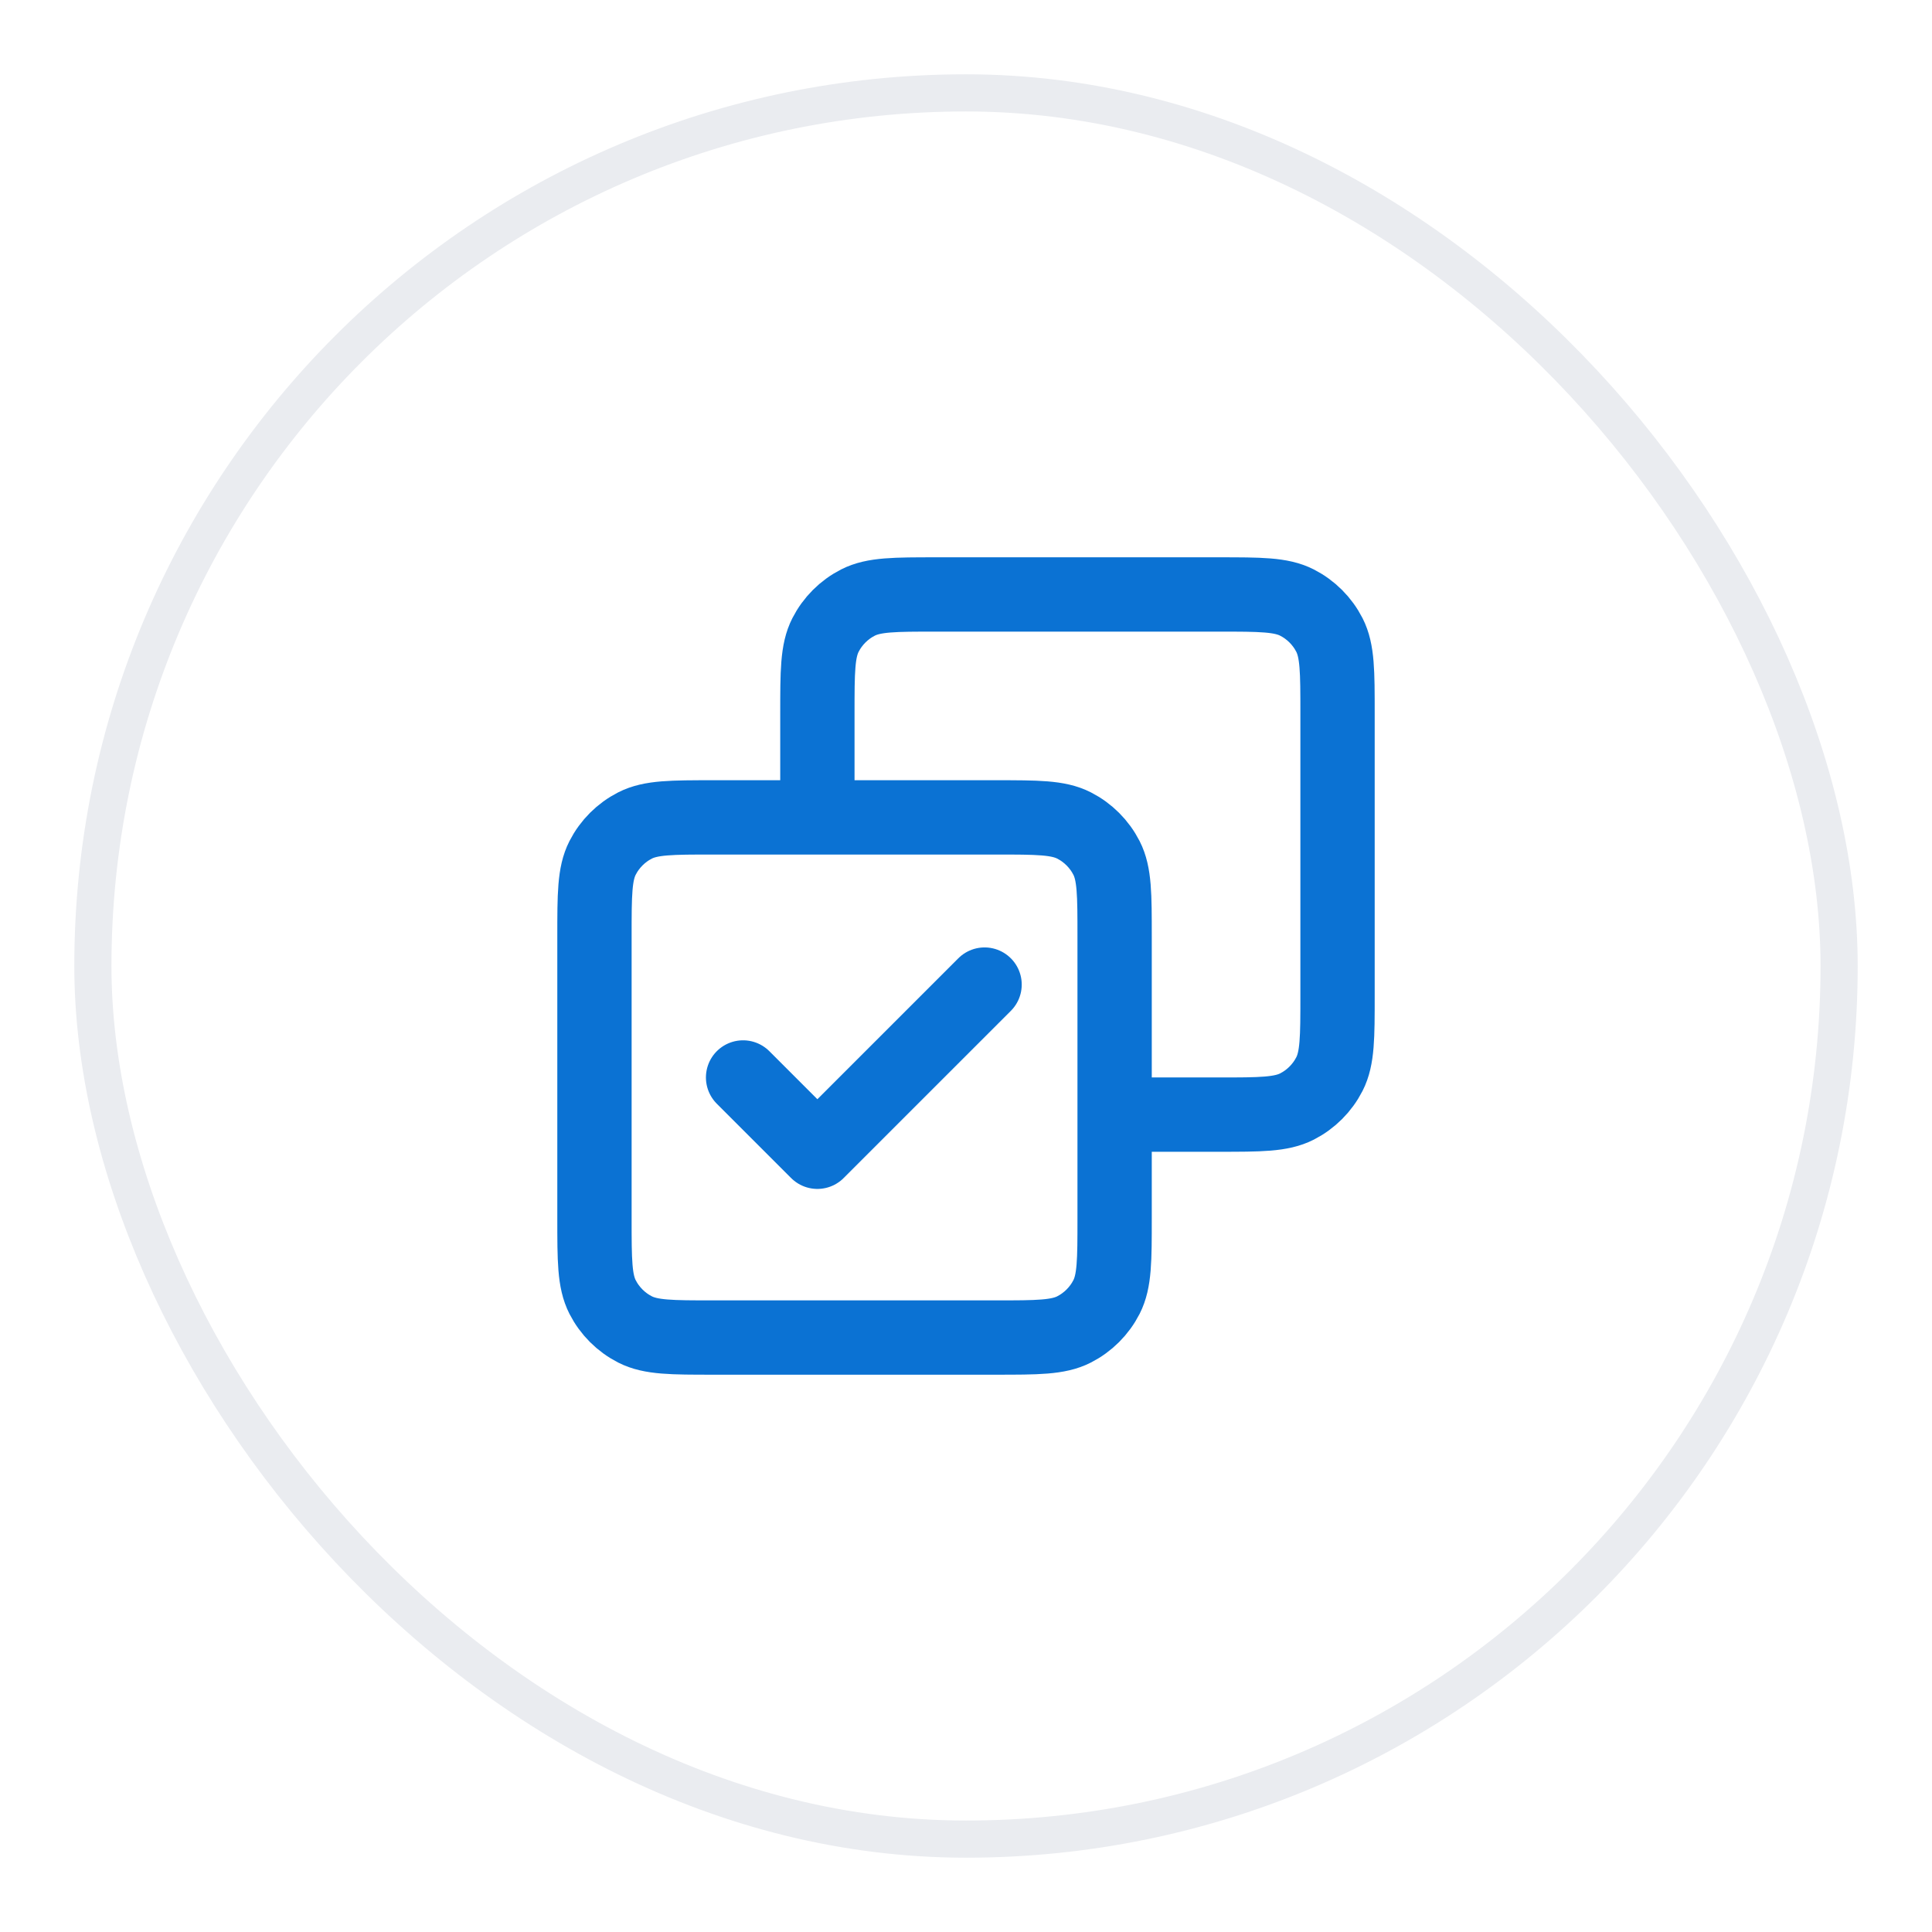 <svg width="52" height="52" viewBox="0 0 52 52" fill="none" xmlns="http://www.w3.org/2000/svg">
<g filter="url(#filter0_d_2310_449)">
<rect x="2" y="1" width="48" height="48" rx="24" fill="white"/>
<rect x="2.5" y="1.5" width="47" height="47" rx="23.5" stroke="#EAECF0"/>
<path d="M20 28L22 30L26.5 25.5M22 21V18.2C22 17.08 22 16.52 22.218 16.092C22.41 15.716 22.716 15.41 23.092 15.218C23.52 15 24.08 15 25.2 15H32.8C33.92 15 34.48 15 34.908 15.218C35.284 15.41 35.59 15.716 35.782 16.092C36 16.52 36 17.08 36 18.2V25.8C36 26.92 36 27.48 35.782 27.908C35.59 28.284 35.284 28.59 34.908 28.782C34.48 29 33.92 29 32.8 29H30M19.2 35H26.8C27.92 35 28.48 35 28.908 34.782C29.284 34.59 29.59 34.284 29.782 33.908C30 33.48 30 32.92 30 31.8V24.2C30 23.08 30 22.52 29.782 22.092C29.59 21.716 29.284 21.41 28.908 21.218C28.48 21 27.92 21 26.8 21H19.2C18.08 21 17.52 21 17.092 21.218C16.716 21.41 16.41 21.716 16.218 22.092C16 22.52 16 23.08 16 24.2V31.8C16 32.92 16 33.48 16.218 33.908C16.41 34.284 16.716 34.59 17.092 34.782C17.52 35 18.08 35 19.2 35Z" stroke="#0B72D3" stroke-width="2" stroke-linecap="round" stroke-linejoin="round"/>
</g>
<defs>
<filter id="filter0_d_2310_449" x="0" y="0" width="52" height="52" filterUnits="userSpaceOnUse" color-interpolation-filters="sRGB">
<feFlood flood-opacity="0" result="BackgroundImageFix"/>
<feColorMatrix in="SourceAlpha" type="matrix" values="0 0 0 0 0 0 0 0 0 0 0 0 0 0 0 0 0 0 127 0" result="hardAlpha"/>
<feOffset dy="1"/>
<feGaussianBlur stdDeviation="1"/>
<feColorMatrix type="matrix" values="0 0 0 0 0.063 0 0 0 0 0.094 0 0 0 0 0.157 0 0 0 0.05 0"/>
<feBlend mode="normal" in2="BackgroundImageFix" result="effect1_dropShadow_2310_449"/>
<feBlend mode="normal" in="SourceGraphic" in2="effect1_dropShadow_2310_449" result="shape"/>
</filter>
</defs>
</svg>
